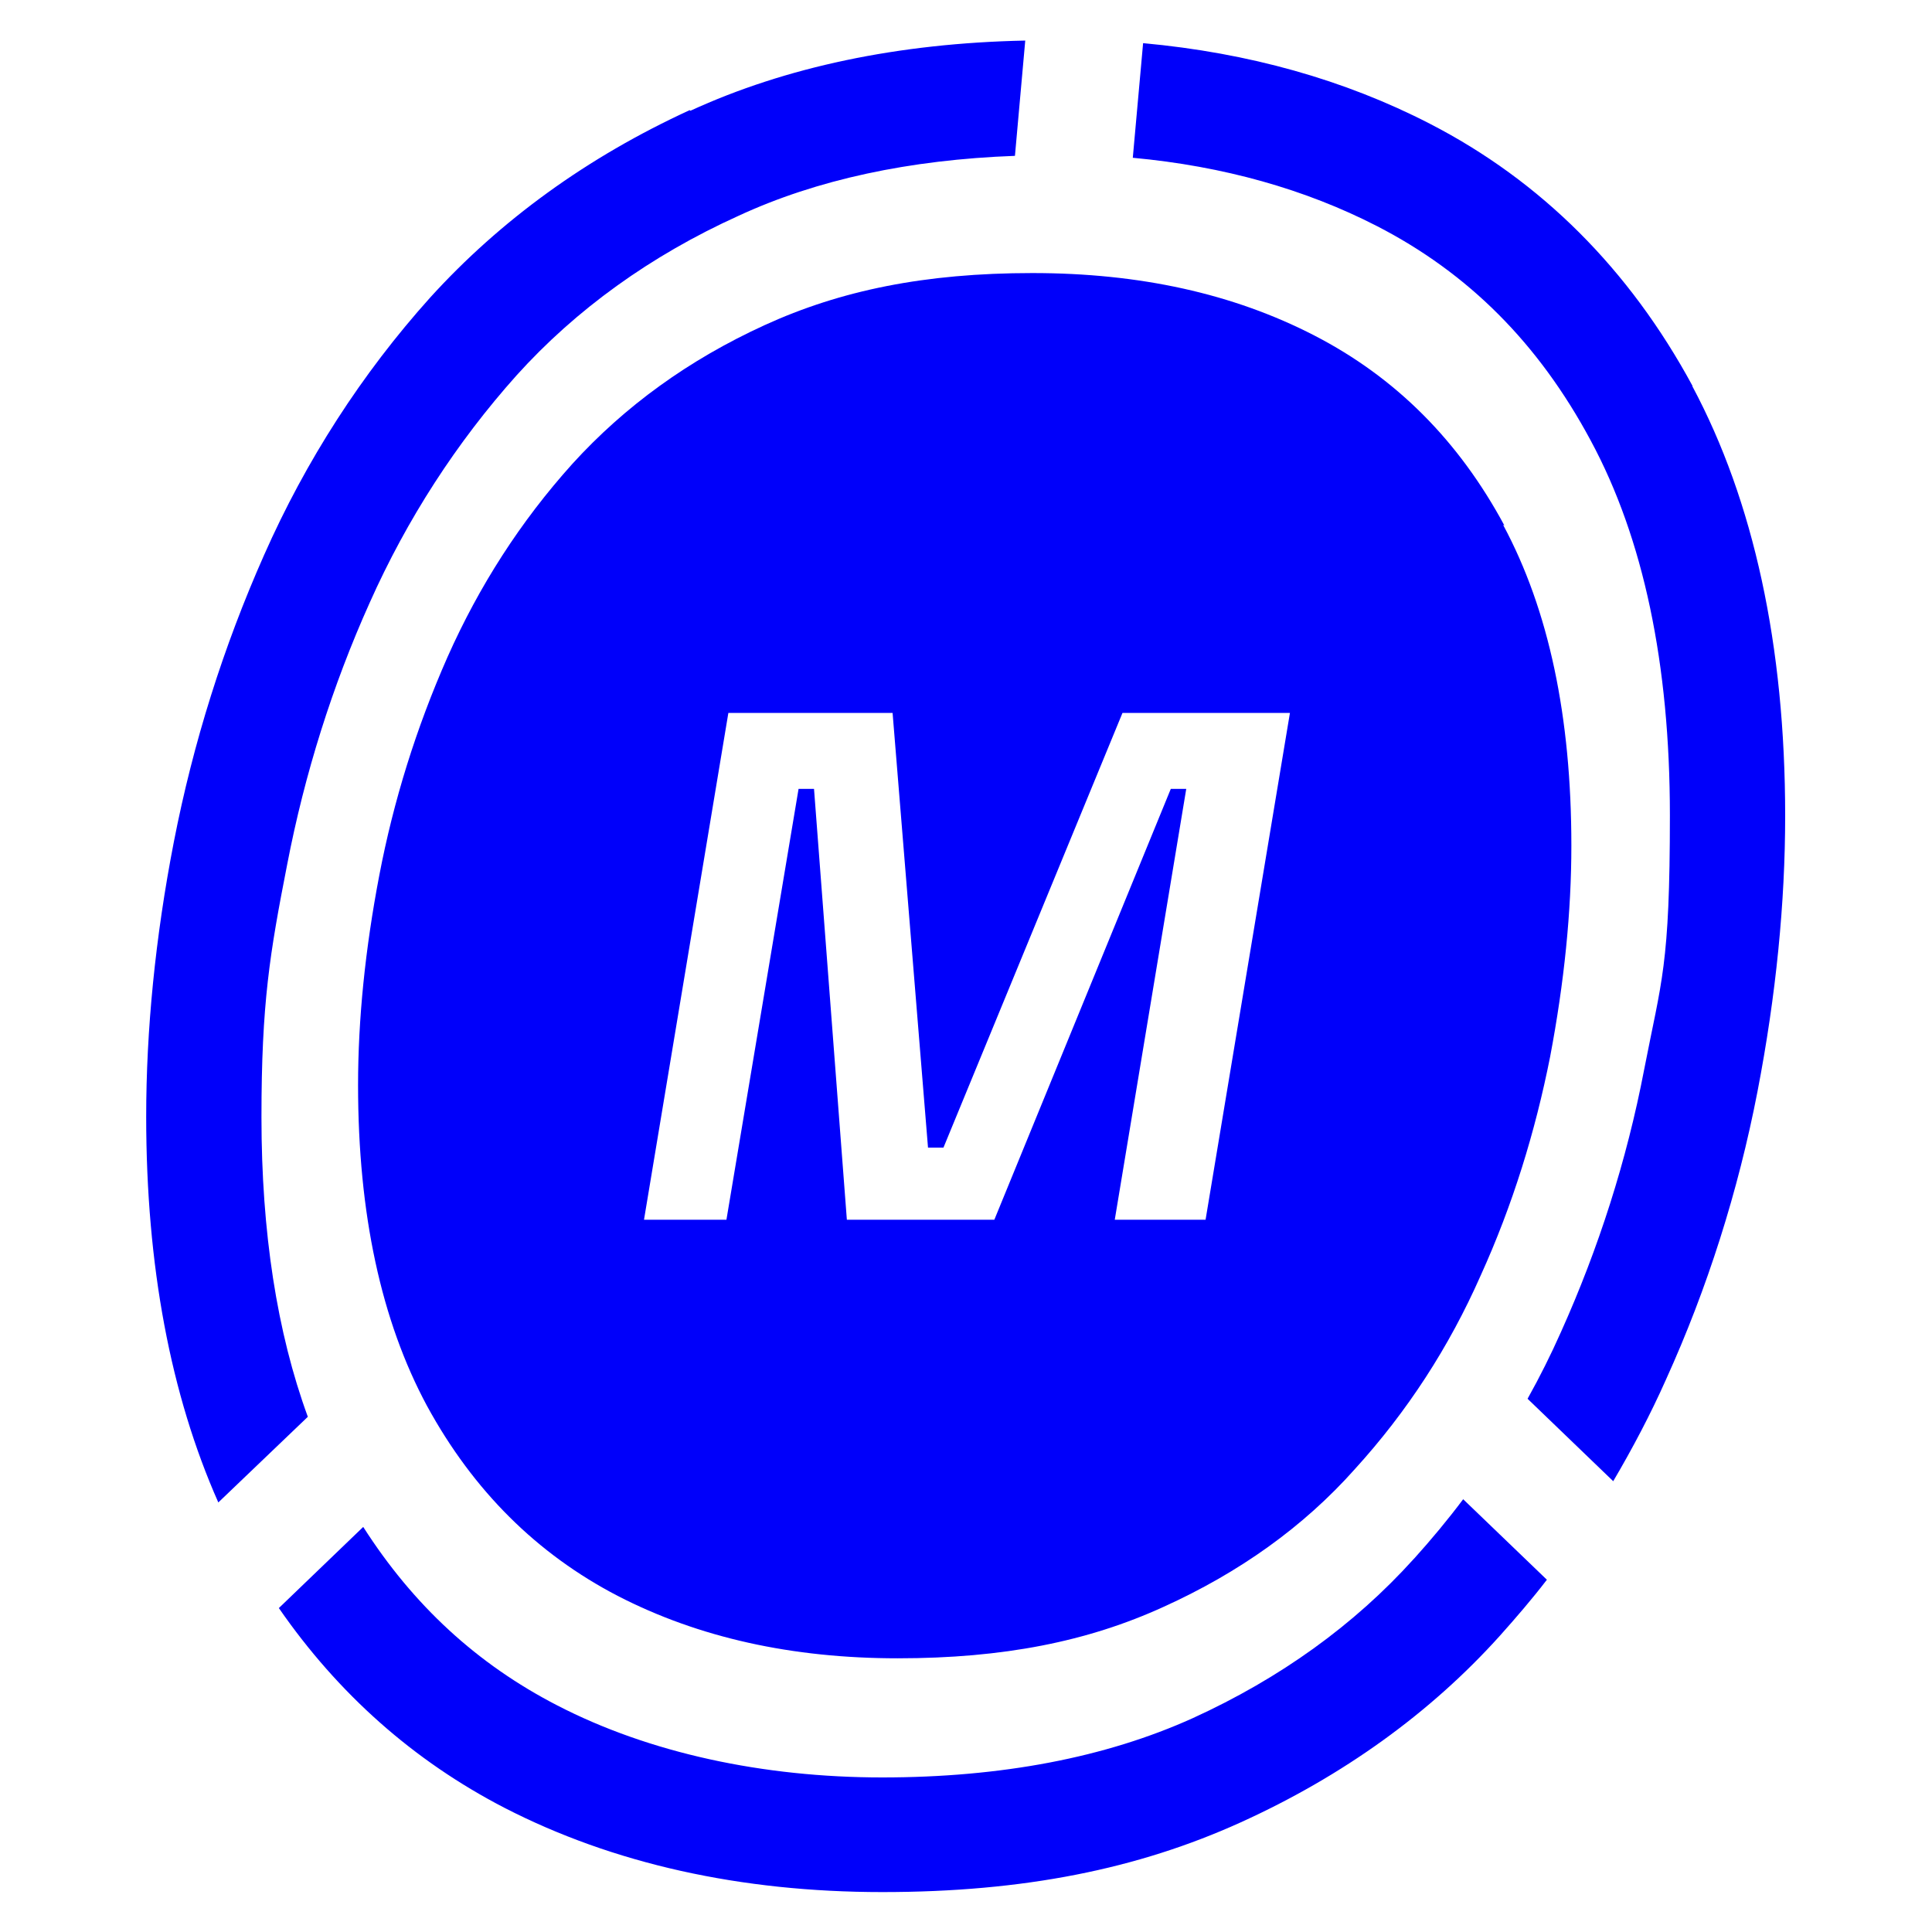 <svg xmlns="http://www.w3.org/2000/svg" id="Camada_1" viewBox="0 0 300 300"><defs><style>      .st0 {        fill: #0000fa;      }    </style></defs><path class="st0" d="M219.5,242.1c-9.2,10.2-20.7,18.5-34.3,24.7-13.5,6.1-29.7,9.2-48.2,9.2s-36.2-3.8-50.5-11.2c-12.4-6.4-22.3-15.5-30.1-27.7l-13.1,12.6c9.2,13.3,20.9,23.7,35,31,16.9,8.7,36.7,13.1,58.7,13.1s39.7-3.6,55.6-10.8c15.9-7.2,29.5-17,40.3-29,2.5-2.8,5-5.7,7.3-8.7l-13-12.5c-2.4,3.2-4.9,6.2-7.6,9.2M262.8,59.9c-9.8-18.1-23.5-31.8-40.8-40.7-13.2-6.8-28.1-11-44.5-12.5l-1.6,17.8c14.1,1.3,26.8,4.9,37.9,10.6,14.2,7.3,25.1,18.2,33.2,33.3,8.2,15.2,12.3,34.7,12.3,58.2s-1.3,25.6-4,39.5c-2.7,14.1-7.1,27.8-12.9,40.7-1.6,3.6-3.3,7-5.2,10.4l13.3,12.8c3-5.1,5.8-10.4,8.2-15.8,6.4-14.1,11.2-29.2,14.2-44.7,2.9-15,4.3-29.4,4.3-42.8,0-26.5-4.9-48.9-14.4-66.7M107.1,17.1c-15.9,7.3-29.4,17.1-40.3,29.1-10.6,11.8-19.3,25.3-25.8,40-6.3,14.2-11,29.1-14,44.5-2.9,14.9-4.3,29.3-4.3,42.7,0,23.2,3.8,43.2,11.2,59.9l13.9-13.3c-4.8-13.1-7.2-28.7-7.2-46.5s1.3-25.5,4-39.3c2.7-14,7-27.7,12.8-40.6,5.8-13,13.5-24.9,22.8-35.3,9.2-10.2,20.8-18.6,34.5-24.8,12.1-5.6,26.5-8.7,42.9-9.3l1.6-17.9c-19.7.4-37.2,4.1-52,10.9"></path><path class="st0" d="M187,189.4h-13.9l11.1-66.9h-2.4l-27.4,66.9h-22.9l-5.1-66.9h-2.4l-11.2,66.9h-12.8l13.1-78.7h25.5l5.5,67.5h2.4l27.8-67.5h26l-13.1,78.7ZM233.6,81.6c-7.1-13.2-16.9-23-29.5-29.5-12.6-6.5-27.1-9.7-43.8-9.7s-29.8,2.7-41.6,8.1c-11.8,5.4-21.7,12.6-29.8,21.5-8.1,9-14.5,19-19.4,30-4.9,11.1-8.4,22.4-10.6,33.9-2.2,11.5-3.3,22.4-3.3,32.6,0,20,3.6,36.6,10.7,49.8,7.2,13.2,17.1,23,29.6,29.5,12.6,6.5,27.1,9.7,43.5,9.7s29.5-2.6,41.3-8c11.7-5.3,21.7-12.4,29.7-21.4,8.1-8.9,14.6-18.9,19.5-30,5-11,8.5-22.4,10.8-34,2.2-11.6,3.3-22.5,3.3-32.8,0-20-3.5-36.6-10.6-49.8"></path></svg>